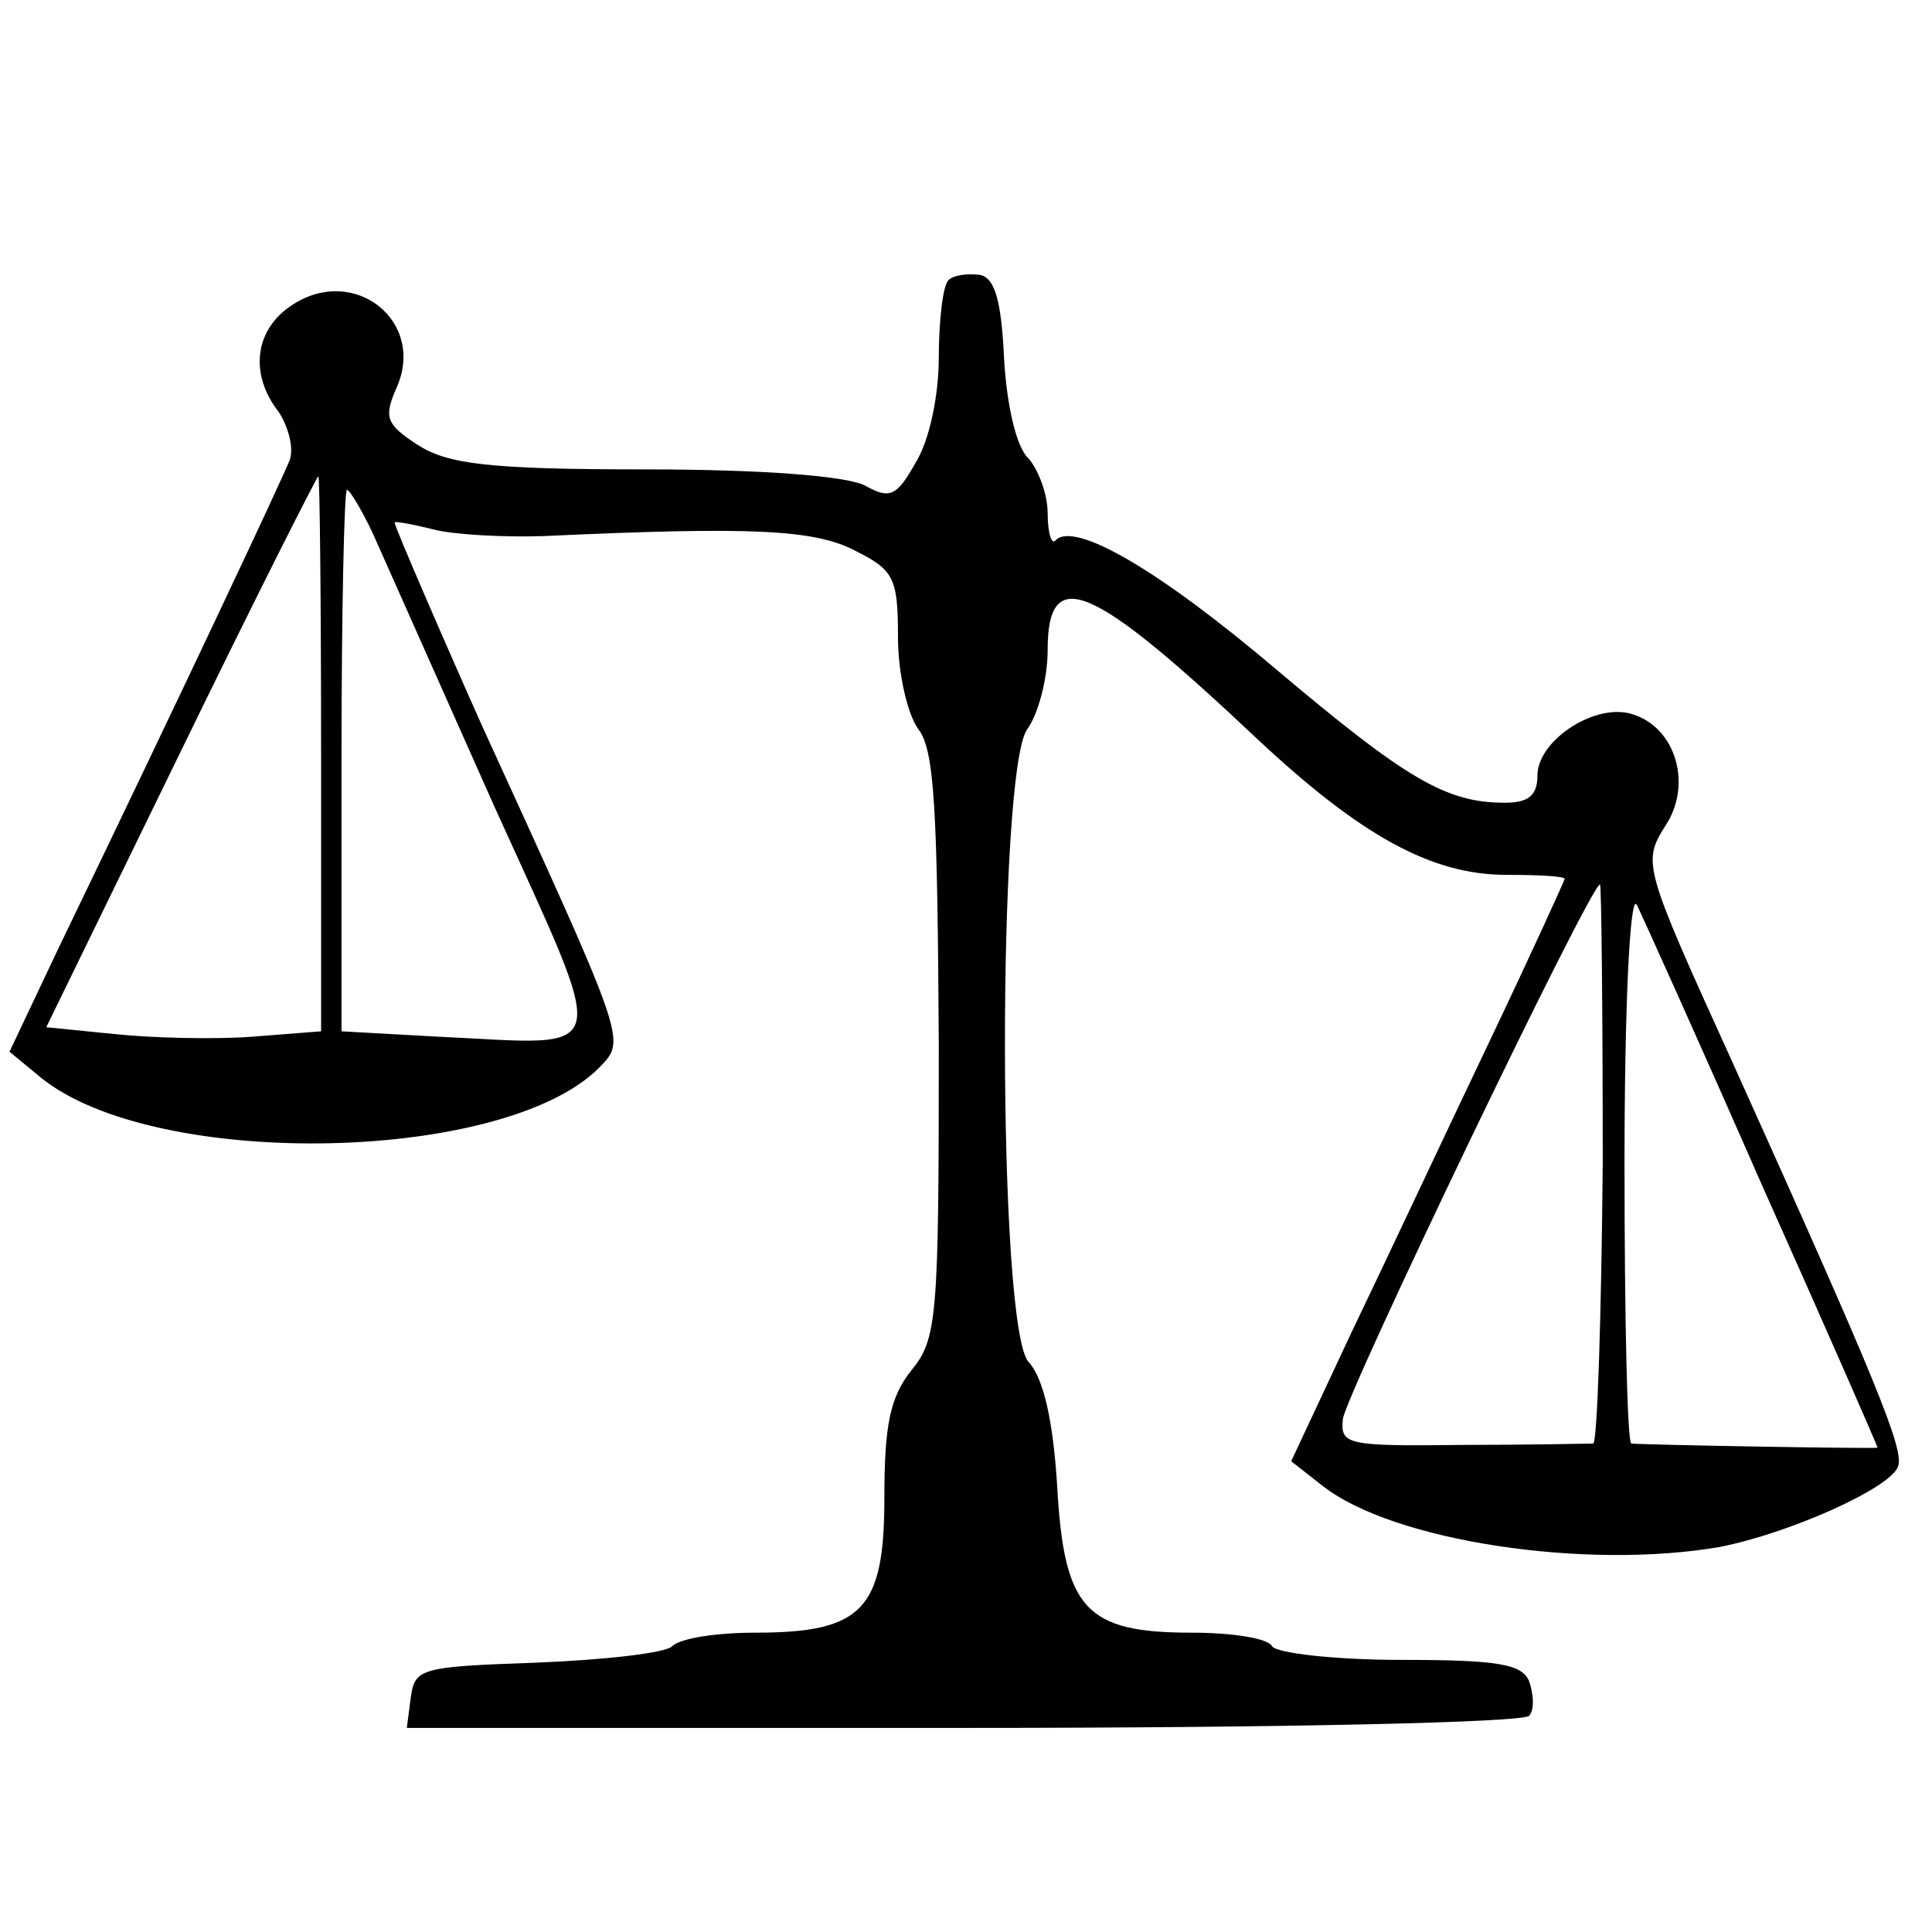 <?xml version="1.0" standalone="no"?>
<!DOCTYPE svg PUBLIC "-//W3C//DTD SVG 20010904//EN"
 "http://www.w3.org/TR/2001/REC-SVG-20010904/DTD/svg10.dtd">
<svg version="1.0" xmlns="http://www.w3.org/2000/svg"
 width="142pt" height="142pt" viewBox="0 0 142 142"
 preserveAspectRatio="xMidYMid meet">
<g transform="translate(0,142) scale(0.1,-0.1)"
fill="#000000" stroke="none">
<path d="M697 1214 c-4 -4 -7 -30 -7 -57 0 -28 -7 -61 -17 -77 -14 -25 -19
-27 -37 -17 -13 7 -74 12 -162 12 -116 0 -145 4 -167 18 -23 15 -25 20 -16 41
23 49 -30 92 -76 62 -28 -18 -32 -51 -10 -79 7 -11 11 -26 8 -35 -6 -15 -74
-160 -171 -361 l-35 -74 23 -19 c85 -69 347 -63 413 10 17 18 14 24 -88 247
-26 58 -65 148 -65 151 0 1 12 -1 28 -5 15 -4 52 -6 82 -5 152 7 199 5 229
-11 28 -14 31 -20 31 -63 0 -27 7 -57 15 -68 12 -15 14 -61 15 -232 0 -199 -1
-216 -20 -239 -16 -20 -20 -41 -20 -94 0 -82 -16 -99 -95 -99 -28 0 -55 -4
-61 -10 -5 -5 -50 -10 -99 -12 -85 -3 -90 -4 -93 -25 l-3 -23 410 0 c235 0
412 4 415 9 4 5 3 16 0 25 -5 13 -23 16 -94 16 -49 0 -92 5 -95 10 -3 6 -30
10 -59 10 -78 0 -94 17 -99 108 -3 48 -10 79 -21 91 -23 25 -23 435 -1 465 8
11 15 37 15 58 0 64 32 50 155 -66 75 -70 127 -99 182 -99 24 0 43 -1 43 -3 0
-1 -25 -56 -56 -121 -31 -65 -76 -161 -101 -213 l-44 -94 23 -18 c52 -41 194
-62 292 -45 51 10 125 43 131 59 5 12 -16 63 -122 298 -65 143 -66 146 -49
173 20 30 8 72 -24 82 -27 9 -70 -19 -70 -45 0 -15 -7 -20 -24 -20 -43 0 -72
17 -168 98 -86 73 -148 109 -162 95 -3 -4 -6 5 -6 20 0 14 -7 32 -14 40 -9 8
-16 39 -18 73 -2 44 -7 60 -18 62 -9 1 -19 0 -23 -4z m-461 -348 l0 -204 -51
-4 c-27 -2 -73 -1 -101 2 l-50 5 99 203 c54 111 100 202 101 202 1 0 2 -92 2
-204z m38 162 c8 -18 48 -108 89 -200 86 -190 89 -176 -40 -170 l-72 4 0 199
c0 109 2 199 4 199 2 0 11 -15 19 -32z m904 -463 c-1 -113 -4 -205 -7 -206 -3
0 -46 -1 -96 -1 -85 -1 -90 0 -88 19 2 18 182 393 189 393 1 0 2 -92 2 -205z
m117 -16 c47 -105 85 -192 85 -193 0 -1 -169 2 -181 3 -3 1 -5 93 -5 206 0
115 4 199 9 190 4 -8 46 -101 92 -206z"/>
</g>
</svg>
